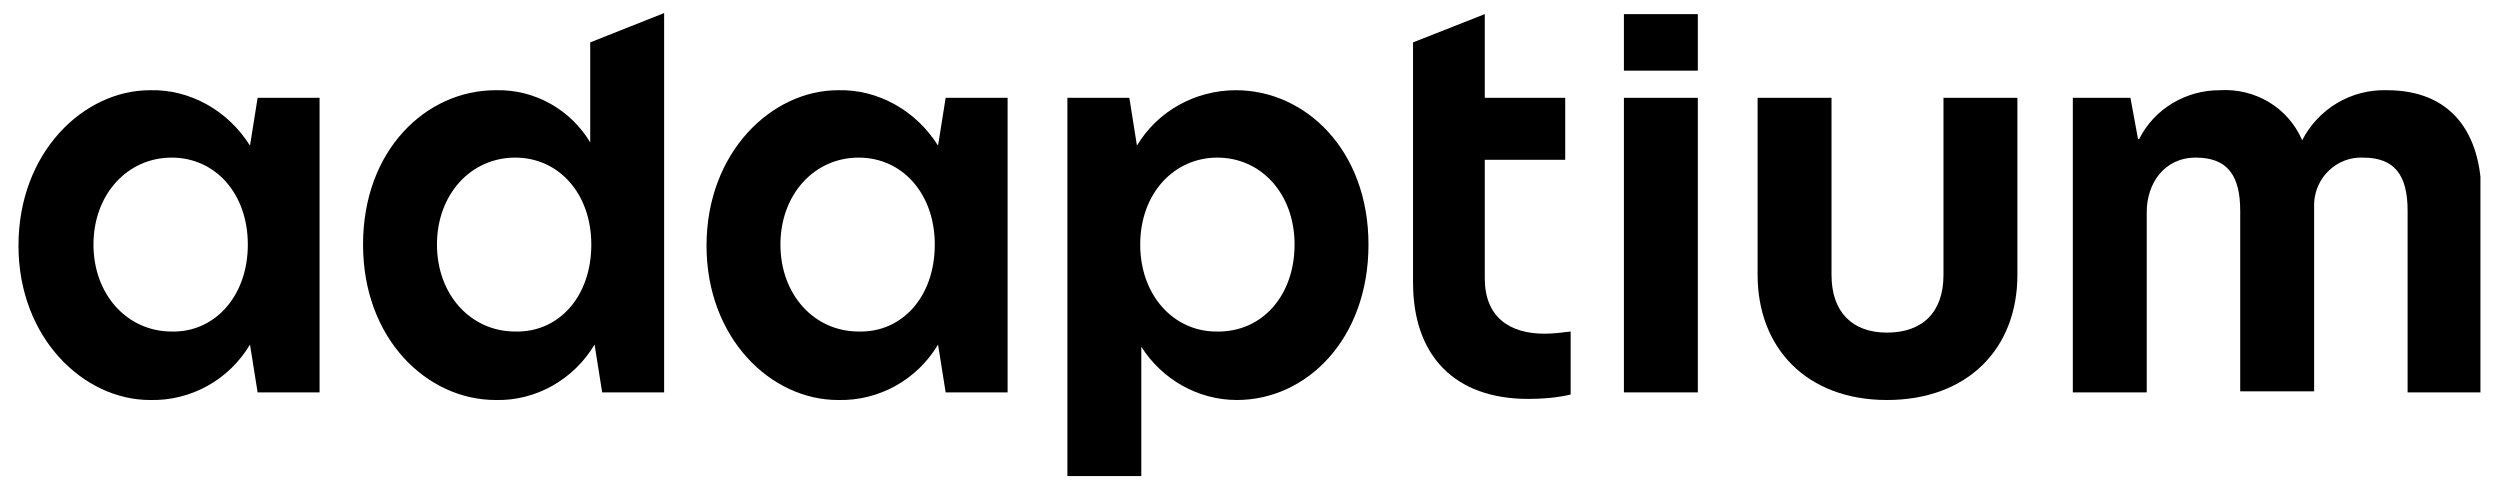 <?xml version="1.0" encoding="utf-8"?>
<!-- Generator: Adobe Illustrator 27.0.0, SVG Export Plug-In . SVG Version: 6.00 Build 0)  -->
<svg version="1.1" id="Group_442" xmlns="http://www.w3.org/2000/svg" xmlns:xlink="http://www.w3.org/1999/xlink" x="0px" y="0px"
	 viewBox="0 0 230 45" style="enable-background:new 0 0 230 45;" xml:space="preserve">
<style type="text/css">
	.st0{clip-path:url(#SVGID_00000109009198689382338620000015547762292419610015_);}
</style>
<g>
	<defs>
		<rect id="SVGID_1_" x="1.7" y="1.2" width="226.5" height="42.6"/>
	</defs>
	<clipPath id="SVGID_00000142153659681905034810000008127931379550175402_">
		<use xlink:href="#SVGID_1_"  style="overflow:visible;"/>
	</clipPath>
	<g id="Group_143" style="clip-path:url(#SVGID_00000142153659681905034810000008127931379550175402_);">
		<path id="Path_272" d="M1.7,22.6c0-8.6,6-14.3,12.1-14.3c3.7-0.1,7.2,1.9,9.2,5.1L23.7,9h5.7v27.1h-5.7L23,31.7
			c-1.9,3.2-5.4,5.2-9.2,5.1C7.7,36.8,1.7,31.1,1.7,22.6 M22.8,22.5c0-4.7-3-8-7-8c-4.1,0-7.2,3.4-7.2,8s3.1,8,7.2,8
			C19.7,30.6,22.8,27.3,22.8,22.5"/>
		<path id="Path_273" d="M33.4,22.5c0-8.7,5.8-14.2,12.2-14.2c3.6-0.1,6.9,1.8,8.7,4.8V3.9l6.8-2.7v34.9h-5.7l-0.7-4.4
			c-1.9,3.2-5.4,5.2-9.1,5.1C39.3,36.8,33.4,31.2,33.4,22.5 M54.4,22.5c0-4.7-3-8-7-8c-4.1,0-7.2,3.4-7.2,8s3.1,8,7.2,8
			C51.4,30.6,54.4,27.3,54.4,22.5"/>
		<path id="Path_274" d="M65,22.6c0-8.6,6-14.3,12.1-14.3c3.7-0.1,7.2,1.9,9.2,5.1L87,9h5.7v27.1H87l-0.7-4.4
			c-1.9,3.2-5.4,5.2-9.2,5.1C70.9,36.8,65,31.1,65,22.6 M86,22.5c0-4.7-3-8-7-8c-4.1,0-7.2,3.4-7.2,8s3.1,8,7.2,8
			C83,30.6,86,27.3,86,22.5"/>
		<path id="Path_275" d="M98.2,9h5.7l0.7,4.4c1.9-3.2,5.4-5.1,9.1-5.1c6.4,0,12.2,5.5,12.2,14.2s-5.7,14.3-12.1,14.3
			c-3.6,0-6.9-1.9-8.8-4.9v11.9h-6.8V9z M119.1,22.5c0-4.7-3.1-8-7.1-8c-4,0-7.1,3.3-7.1,8s3.1,8,7,8
			C116.1,30.6,119.1,27.2,119.1,22.5"/>
		<path id="Path_276" d="M136.6,9h7.4v5.7h-7.4v10.9c0,3.6,2.3,5.1,5.5,5.1c0.8,0,1.6-0.1,2.4-0.2v5.8c-1.3,0.3-2.6,0.4-3.9,0.4
			c-6.8,0-10.6-4-10.6-10.7l0-22.1l6.6-2.6L136.6,9z"/>
		<rect id="Rectangle_88" x="149.4" y="9" width="6.8" height="27.1"/>
		<rect id="Rectangle_89" x="149.4" y="1.3" width="6.8" height="5.2"/>
		<path id="Path_277" d="M161.7,25.3V9h6.8v16.3c0,3.4,1.9,5.3,5.1,5.3c3.3,0,5.2-1.9,5.2-5.3V9h6.8v16.3c0,6.8-4.6,11.5-12,11.5
			S161.7,32,161.7,25.3"/>
		<path id="Path_278" d="M228.3,18.1v18h-6.8V19.4c0-3.3-1.2-4.9-4.1-4.9c-2.4-0.1-4.4,1.8-4.5,4.2c0,0.1,0,0.3,0,0.4v16.9h-6.8
			V19.4c0-3.3-1.2-4.9-4.1-4.9s-4.5,2.4-4.5,5v16.6h-6.8V9h5.3l0.7,3.8h0.1c1.4-2.8,4.3-4.5,7.4-4.5c3.3-0.2,6.3,1.6,7.6,4.6
			c1.5-2.9,4.5-4.7,7.8-4.6C225.5,8.3,228.3,12.2,228.3,18.1"/>
	</g>
</g>
</svg>
